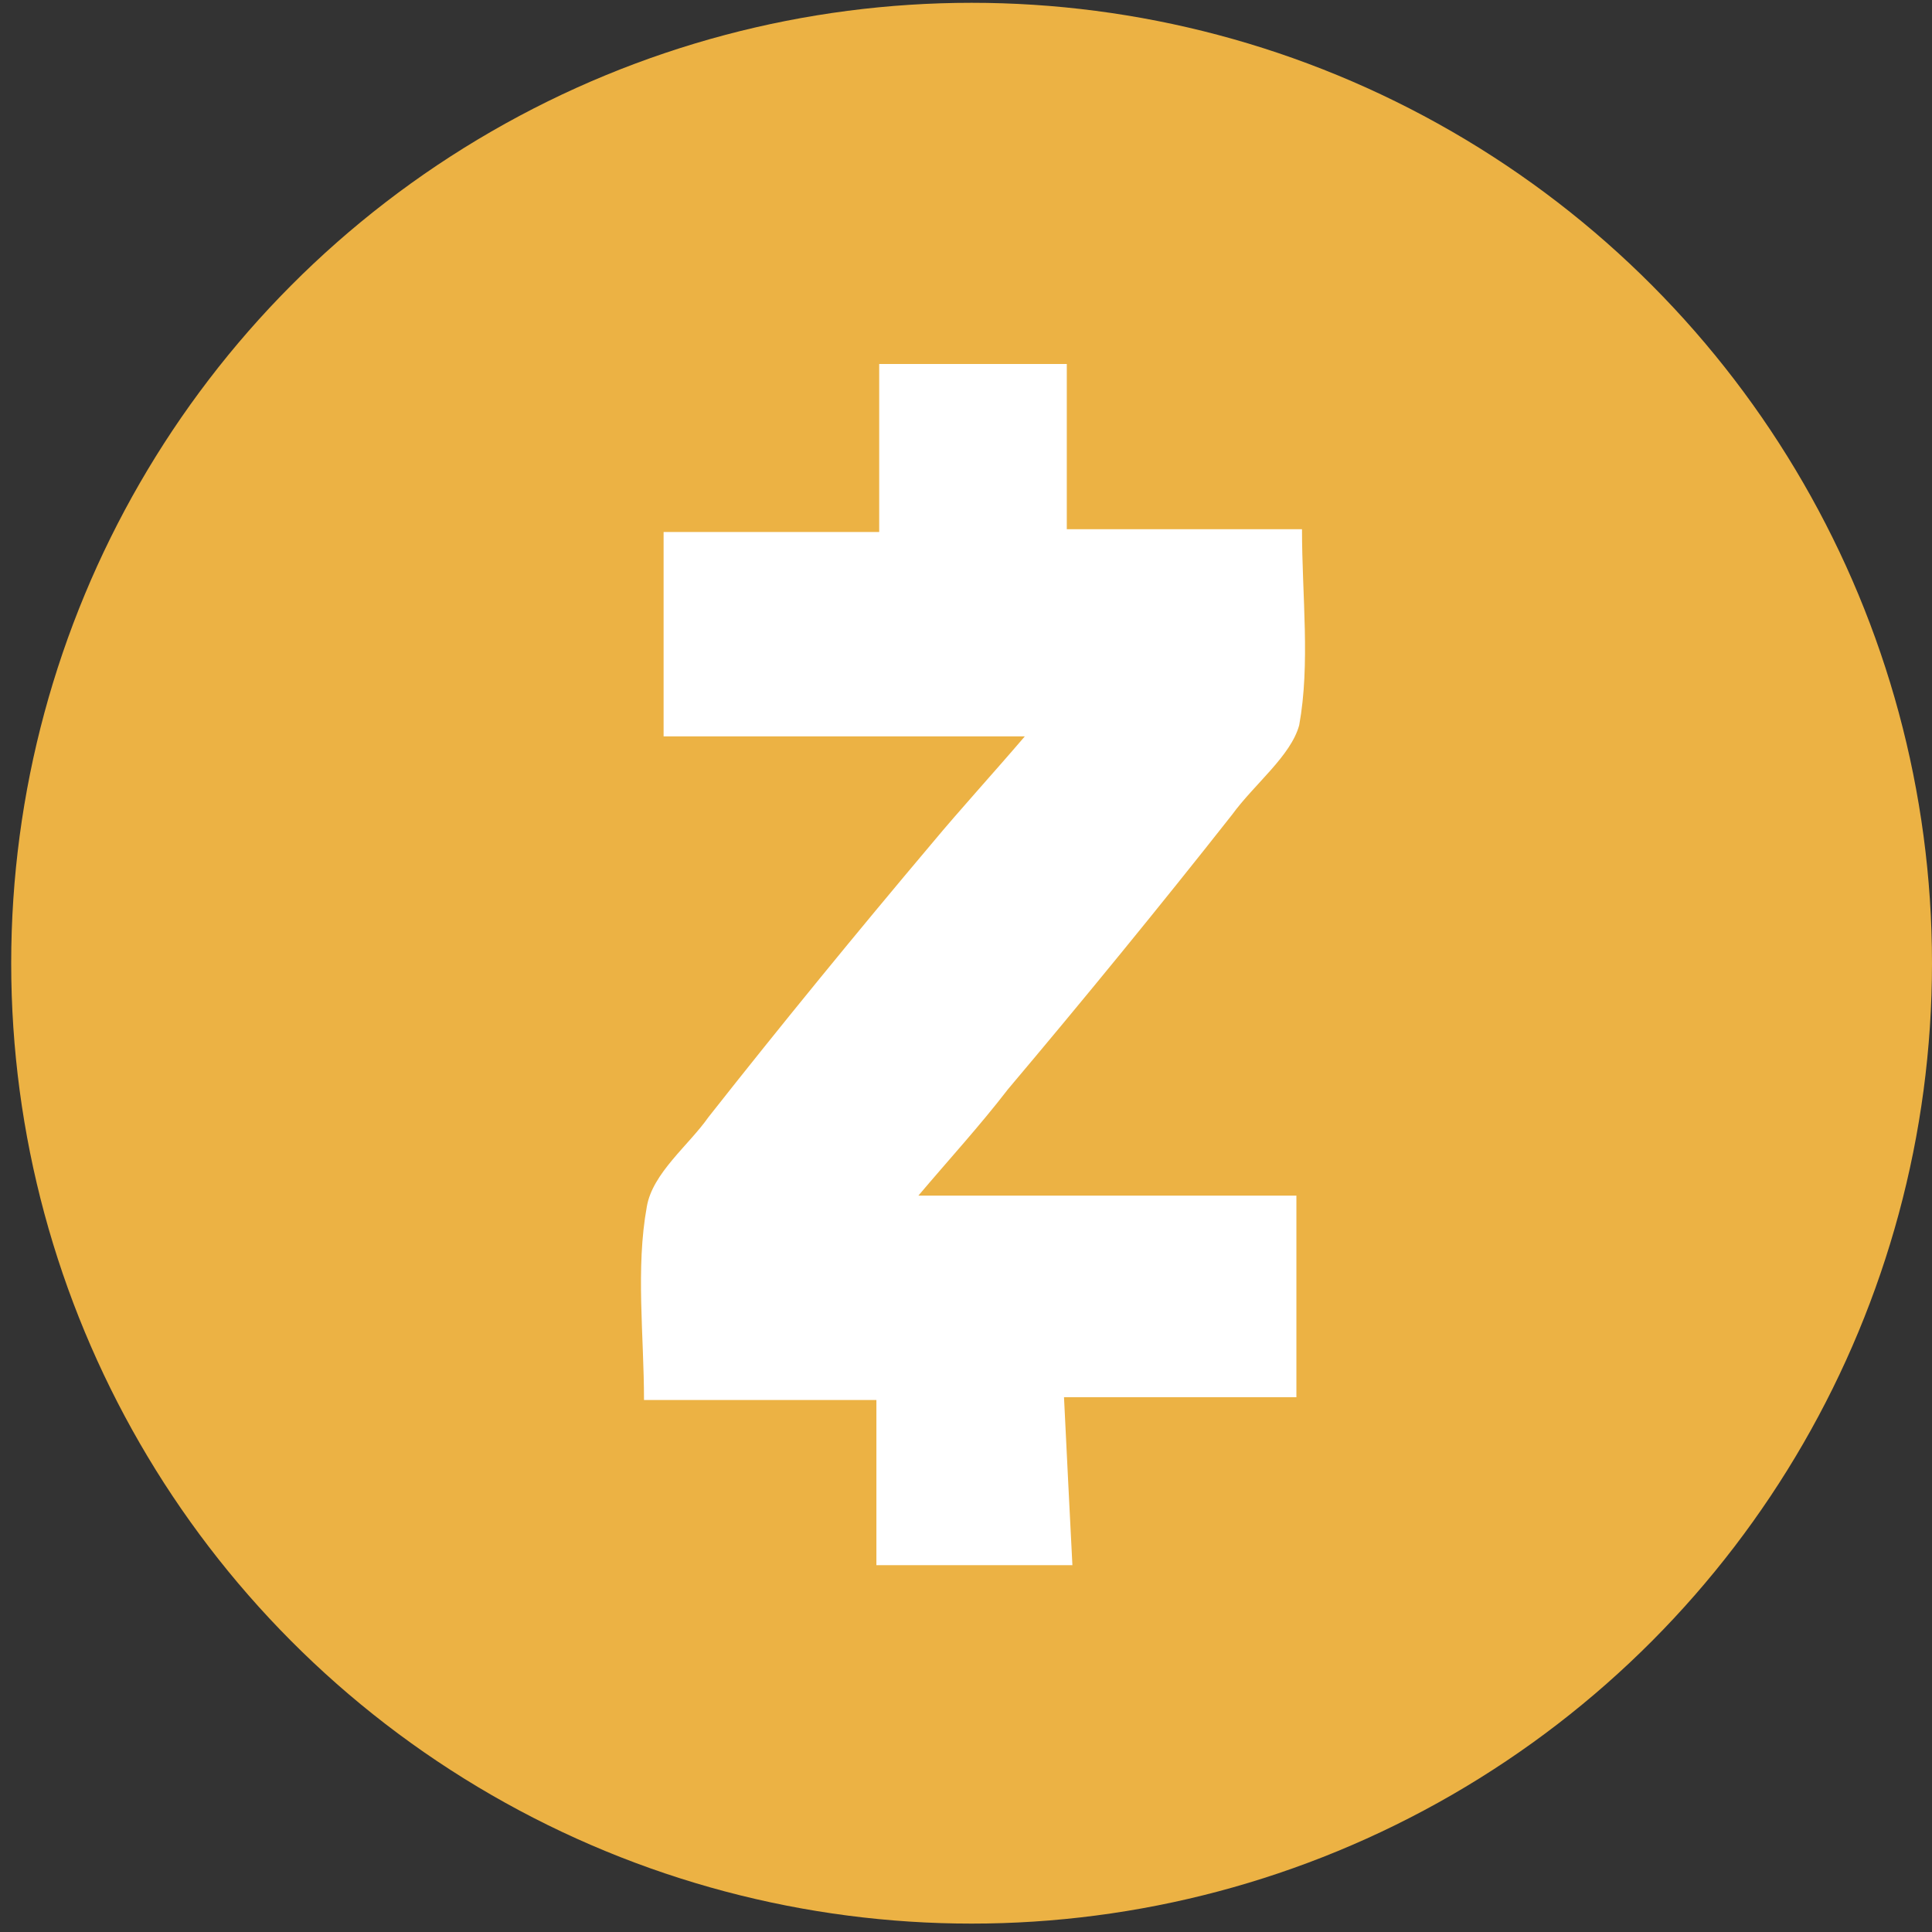 <?xml version="1.0" encoding="utf-8"?>
<!-- Generator: Adobe Illustrator 23.0.1, SVG Export Plug-In . SVG Version: 6.00 Build 0)  -->
<svg version="1.1" id="Layer_1" xmlns="http://www.w3.org/2000/svg" xmlns:xlink="http://www.w3.org/1999/xlink" x="0px" y="0px"
	 viewBox="0 0 69 69" style="enable-background:new 0 0 69 69;" xml:space="preserve">
<rect x="0" y="0" width="69" height="69" fill="#333333" stroke="none"/>
<style type="text/css">
	.st0{fill-rule:evenodd;clip-rule:evenodd;fill:#ECB244;}
	.st1{fill:#FFFFFF;}
</style>
<g>
	<circle class="st0" cx="34.7" cy="34.4" r="34.3"/>
	<path class="st1" d="M32.8,42.7h13.5v7.2H38c0.1,2.1,0.2,4,0.3,6h-7v-5.9h-8.3c0-2.3-0.3-4.7,0.1-6.9c0.2-1.2,1.5-2.2,2.2-3.2
		c2.6-3.3,5.3-6.6,8-9.8c1-1.2,2.1-2.4,3.3-3.8H23.7V19h7.7v-6h6.7v5.9h8.4c0,2.4,0.3,4.8-0.1,7C46.1,27,44.8,28,44,29.1
		c-2.6,3.3-5.3,6.6-8,9.8C35,40.2,33.9,41.4,32.8,42.7z"/>
</g>
</svg>
